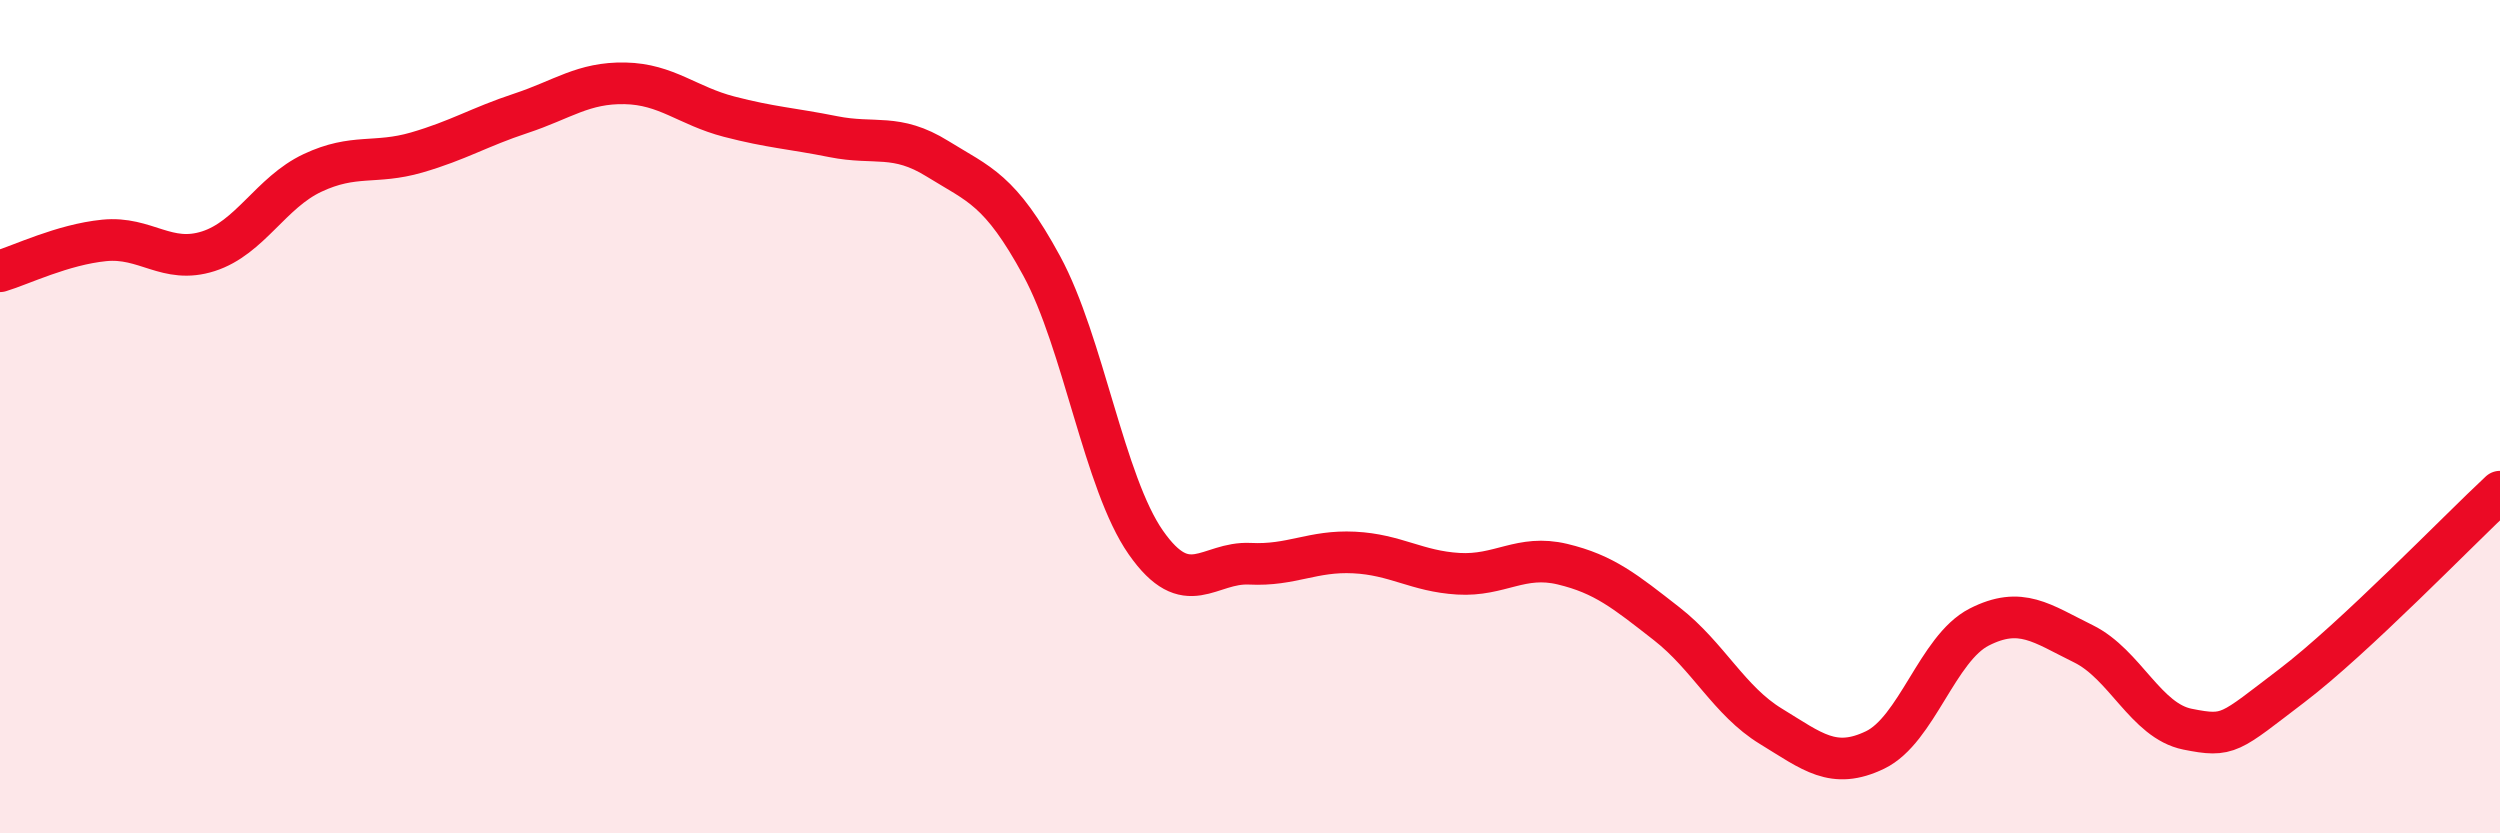 
    <svg width="60" height="20" viewBox="0 0 60 20" xmlns="http://www.w3.org/2000/svg">
      <path
        d="M 0,6.51 C 0.5,6.36 1.5,5.87 2.5,5.77 C 3.5,5.67 4,6.35 5,6.03 C 6,5.71 6.5,4.62 7.5,4.15 C 8.5,3.68 9,3.95 10,3.66 C 11,3.37 11.5,3.05 12.5,2.72 C 13.5,2.39 14,1.98 15,2 C 16,2.02 16.5,2.54 17.5,2.8 C 18.5,3.06 19,3.08 20,3.28 C 21,3.48 21.5,3.19 22.5,3.81 C 23.5,4.43 24,4.54 25,6.38 C 26,8.22 26.5,11.59 27.5,13.02 C 28.5,14.45 29,13.48 30,13.53 C 31,13.58 31.5,13.21 32.5,13.26 C 33.5,13.31 34,13.71 35,13.77 C 36,13.83 36.5,13.3 37.5,13.54 C 38.5,13.78 39,14.19 40,14.97 C 41,15.75 41.5,16.82 42.5,17.43 C 43.5,18.04 44,18.48 45,18 C 46,17.52 46.5,15.56 47.5,15.05 C 48.5,14.54 49,14.96 50,15.45 C 51,15.94 51.5,17.3 52.5,17.5 C 53.5,17.7 53.5,17.6 55,16.46 C 56.5,15.32 59,12.73 60,11.8L60 20L0 20Z"
        fill="#EB0A25"
        opacity="0.1"
        stroke-linecap="round"
        stroke-linejoin="round"
      />
      <path
        d="M 0,6.51 C 0.5,6.36 1.5,5.87 2.5,5.77 C 3.5,5.67 4,6.35 5,6.03 C 6,5.71 6.5,4.62 7.5,4.15 C 8.5,3.68 9,3.95 10,3.66 C 11,3.37 11.5,3.05 12.5,2.72 C 13.5,2.39 14,1.98 15,2 C 16,2.02 16.5,2.54 17.5,2.8 C 18.5,3.06 19,3.08 20,3.28 C 21,3.48 21.5,3.19 22.5,3.81 C 23.5,4.43 24,4.54 25,6.38 C 26,8.22 26.5,11.59 27.5,13.02 C 28.5,14.45 29,13.48 30,13.53 C 31,13.58 31.5,13.21 32.5,13.26 C 33.5,13.31 34,13.71 35,13.77 C 36,13.83 36.5,13.3 37.5,13.54 C 38.5,13.78 39,14.19 40,14.97 C 41,15.75 41.5,16.82 42.5,17.43 C 43.5,18.04 44,18.48 45,18 C 46,17.52 46.5,15.56 47.5,15.05 C 48.5,14.54 49,14.96 50,15.45 C 51,15.94 51.5,17.3 52.5,17.5 C 53.5,17.7 53.5,17.6 55,16.46 C 56.5,15.32 59,12.73 60,11.8"
        stroke="#EB0A25"
        stroke-width="1"
        fill="none"
        stroke-linecap="round"
        stroke-linejoin="round"
      />
    </svg>
  